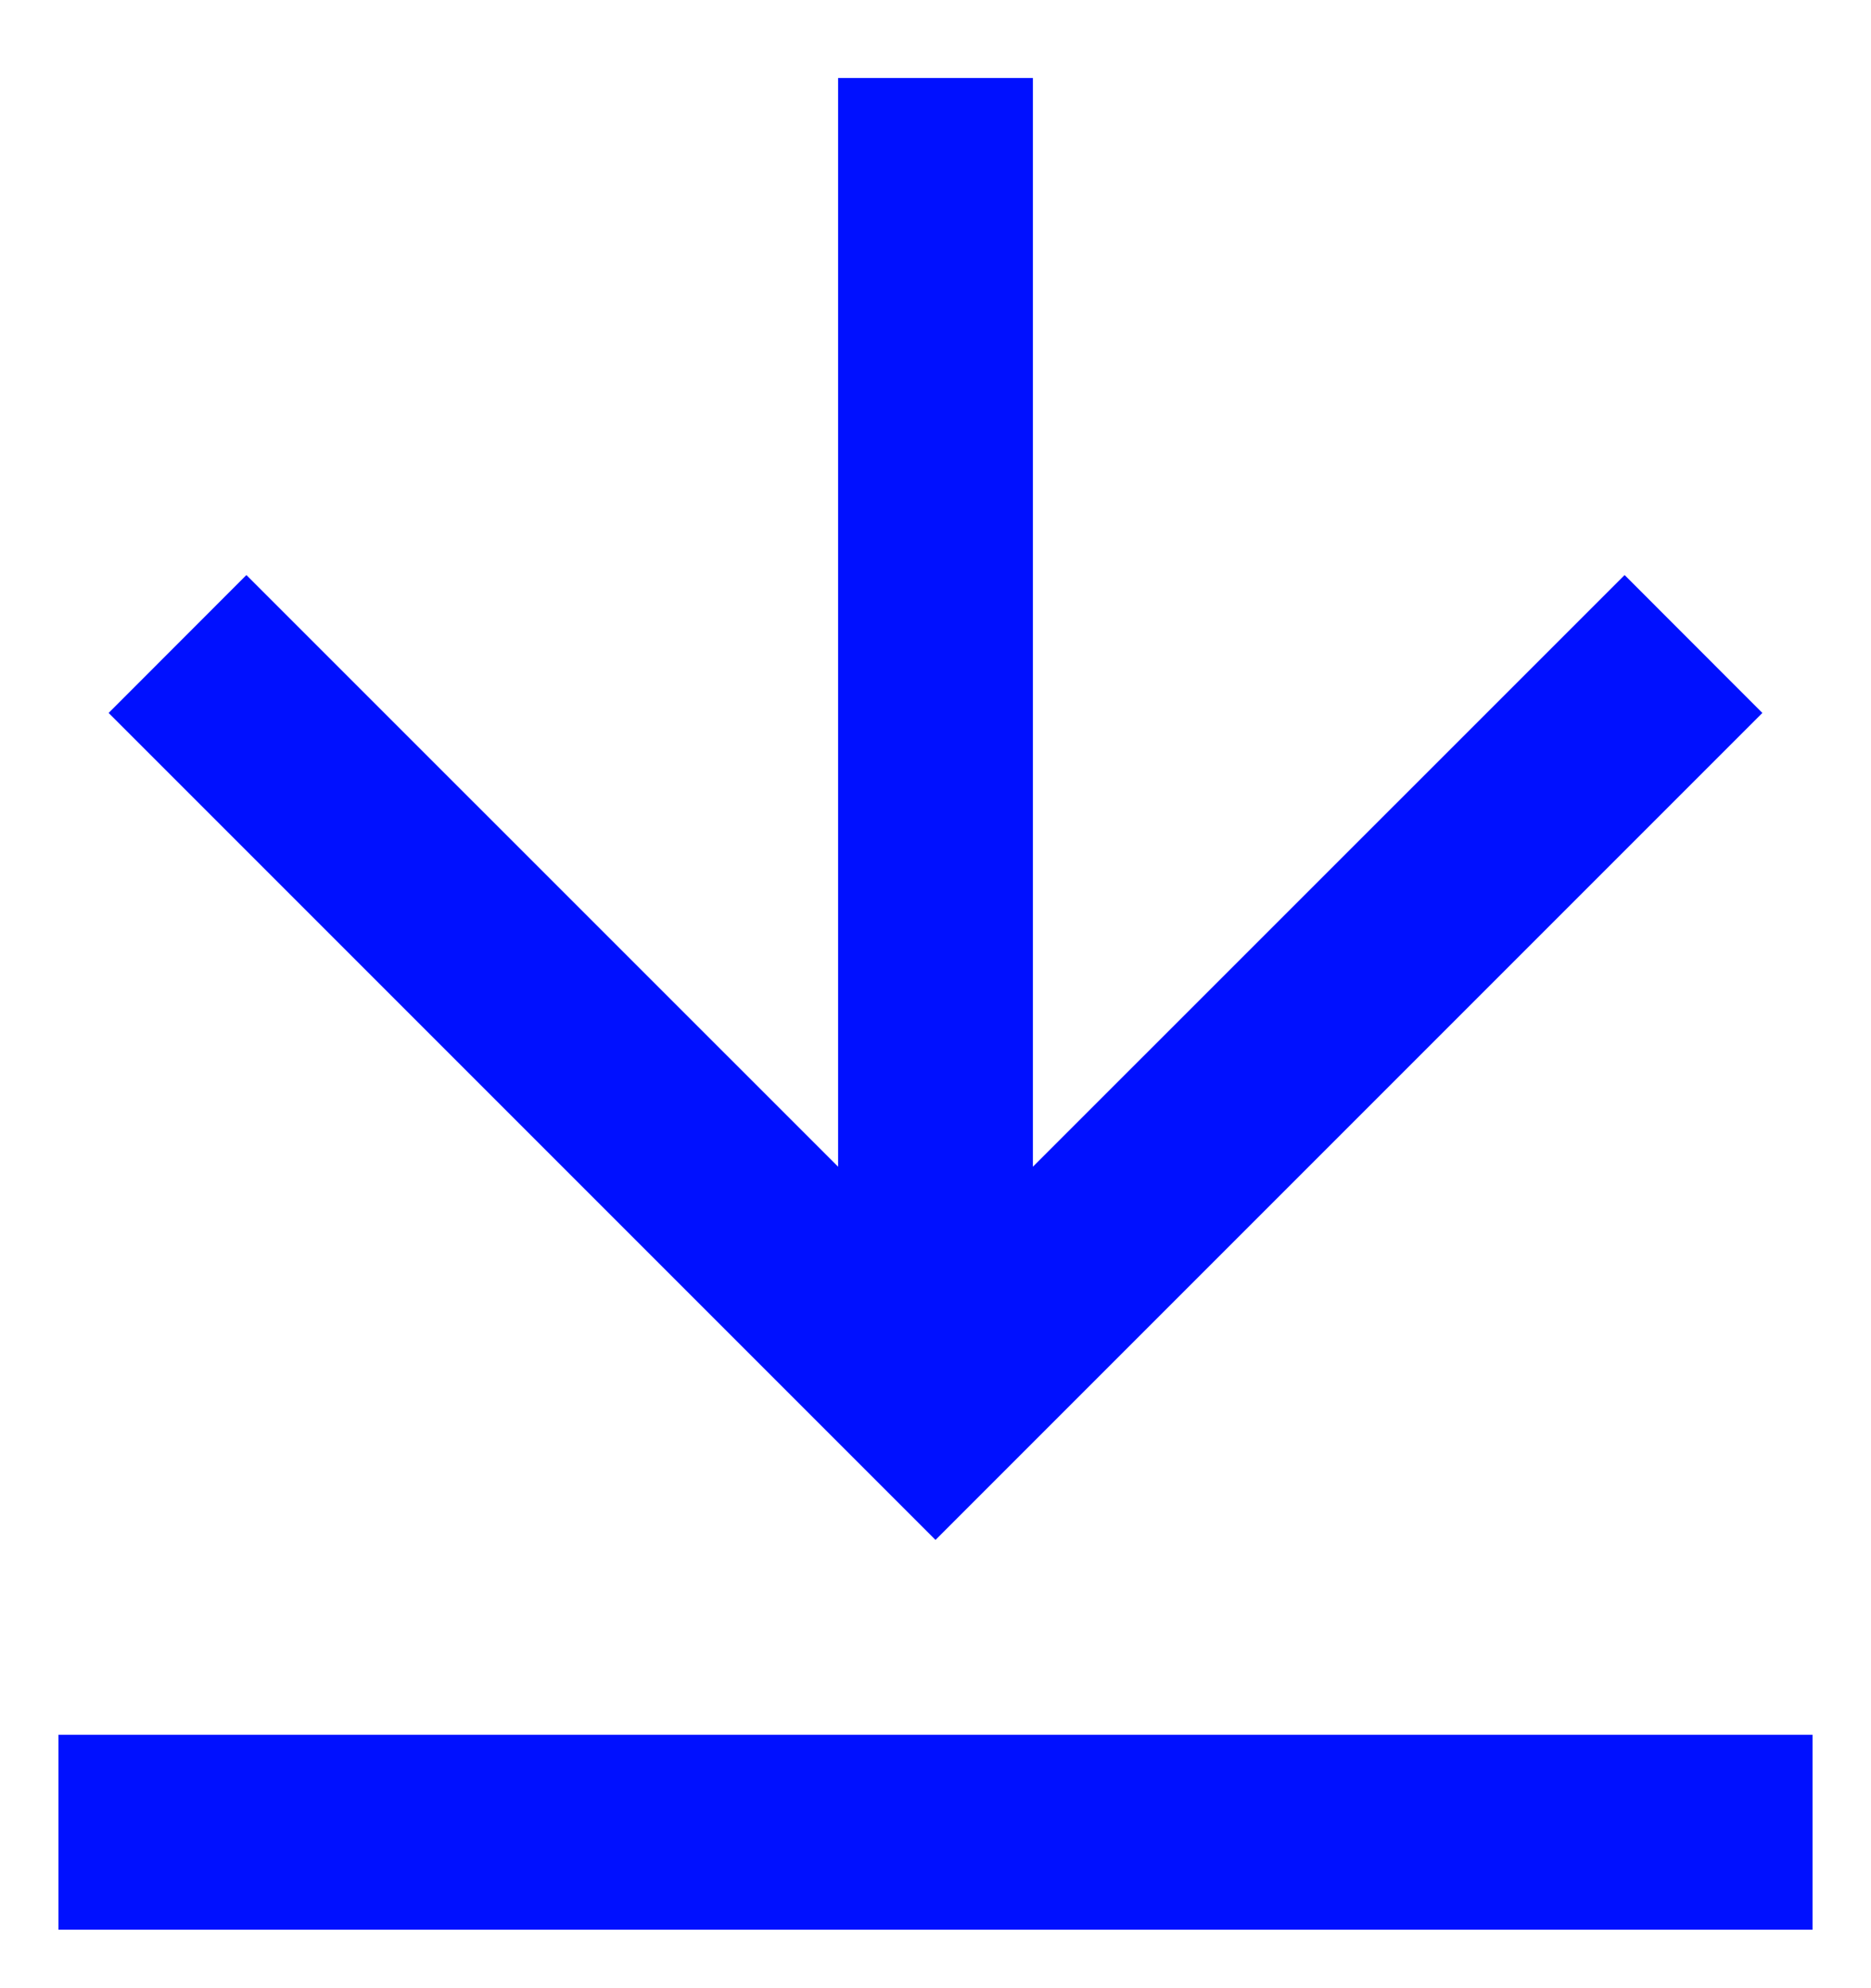 <svg width="16" height="17" viewBox="0 0 16 17" fill="none" xmlns="http://www.w3.org/2000/svg">
<path d="M0.5 14.833H15.5V16.5H0.5V14.833ZM8.833 9.976L13.893 4.917L15.071 6.096L8 13.167L0.929 6.096L2.107 4.917L7.167 9.976V0.667H8.833V9.976Z" fill="#0010FF"/>
</svg>
